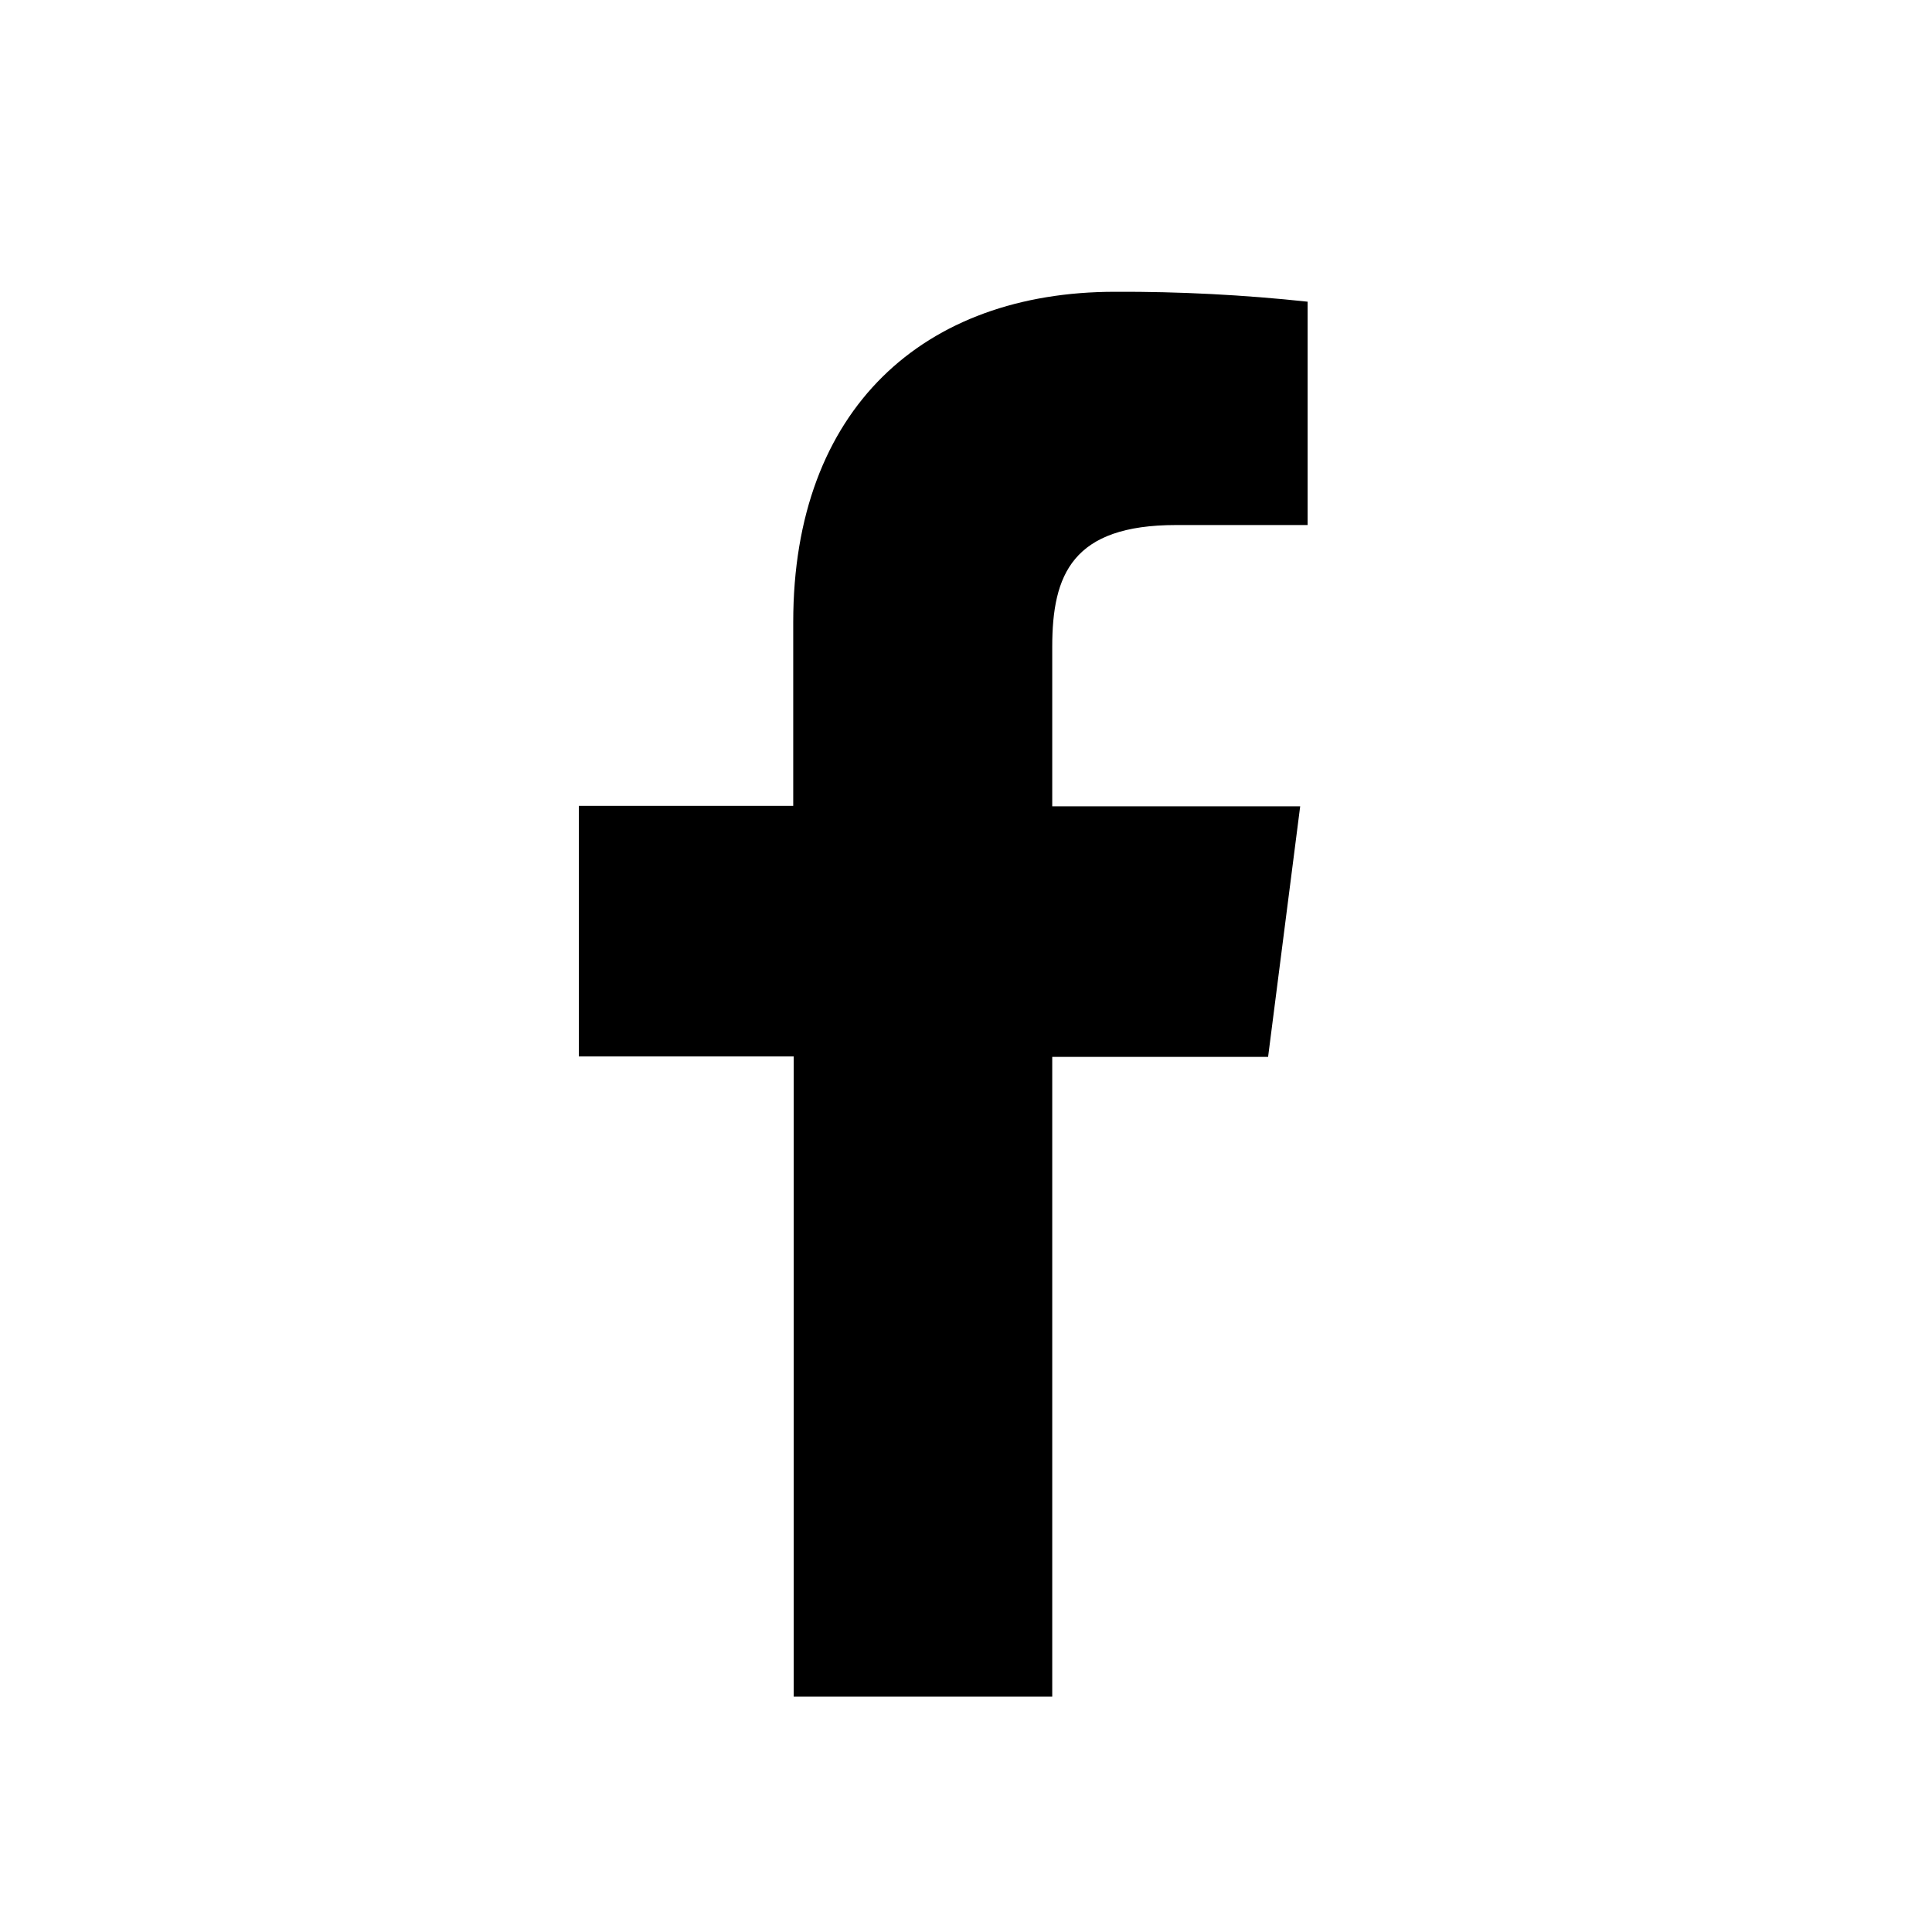 <svg width="33" height="33" viewBox="0 0 33 33" fill="none" xmlns="http://www.w3.org/2000/svg">
<path d="M17.973 28.98V18.052H21.66L22.208 13.773H17.973V11.048C17.973 9.813 18.317 8.968 20.089 8.968H22.335V5.153C21.242 5.036 20.144 4.979 19.045 4.984C15.787 4.984 13.549 6.973 13.549 10.625V13.765H9.887V18.044H13.557V28.98H17.973Z" fill="black"/>
</svg>
